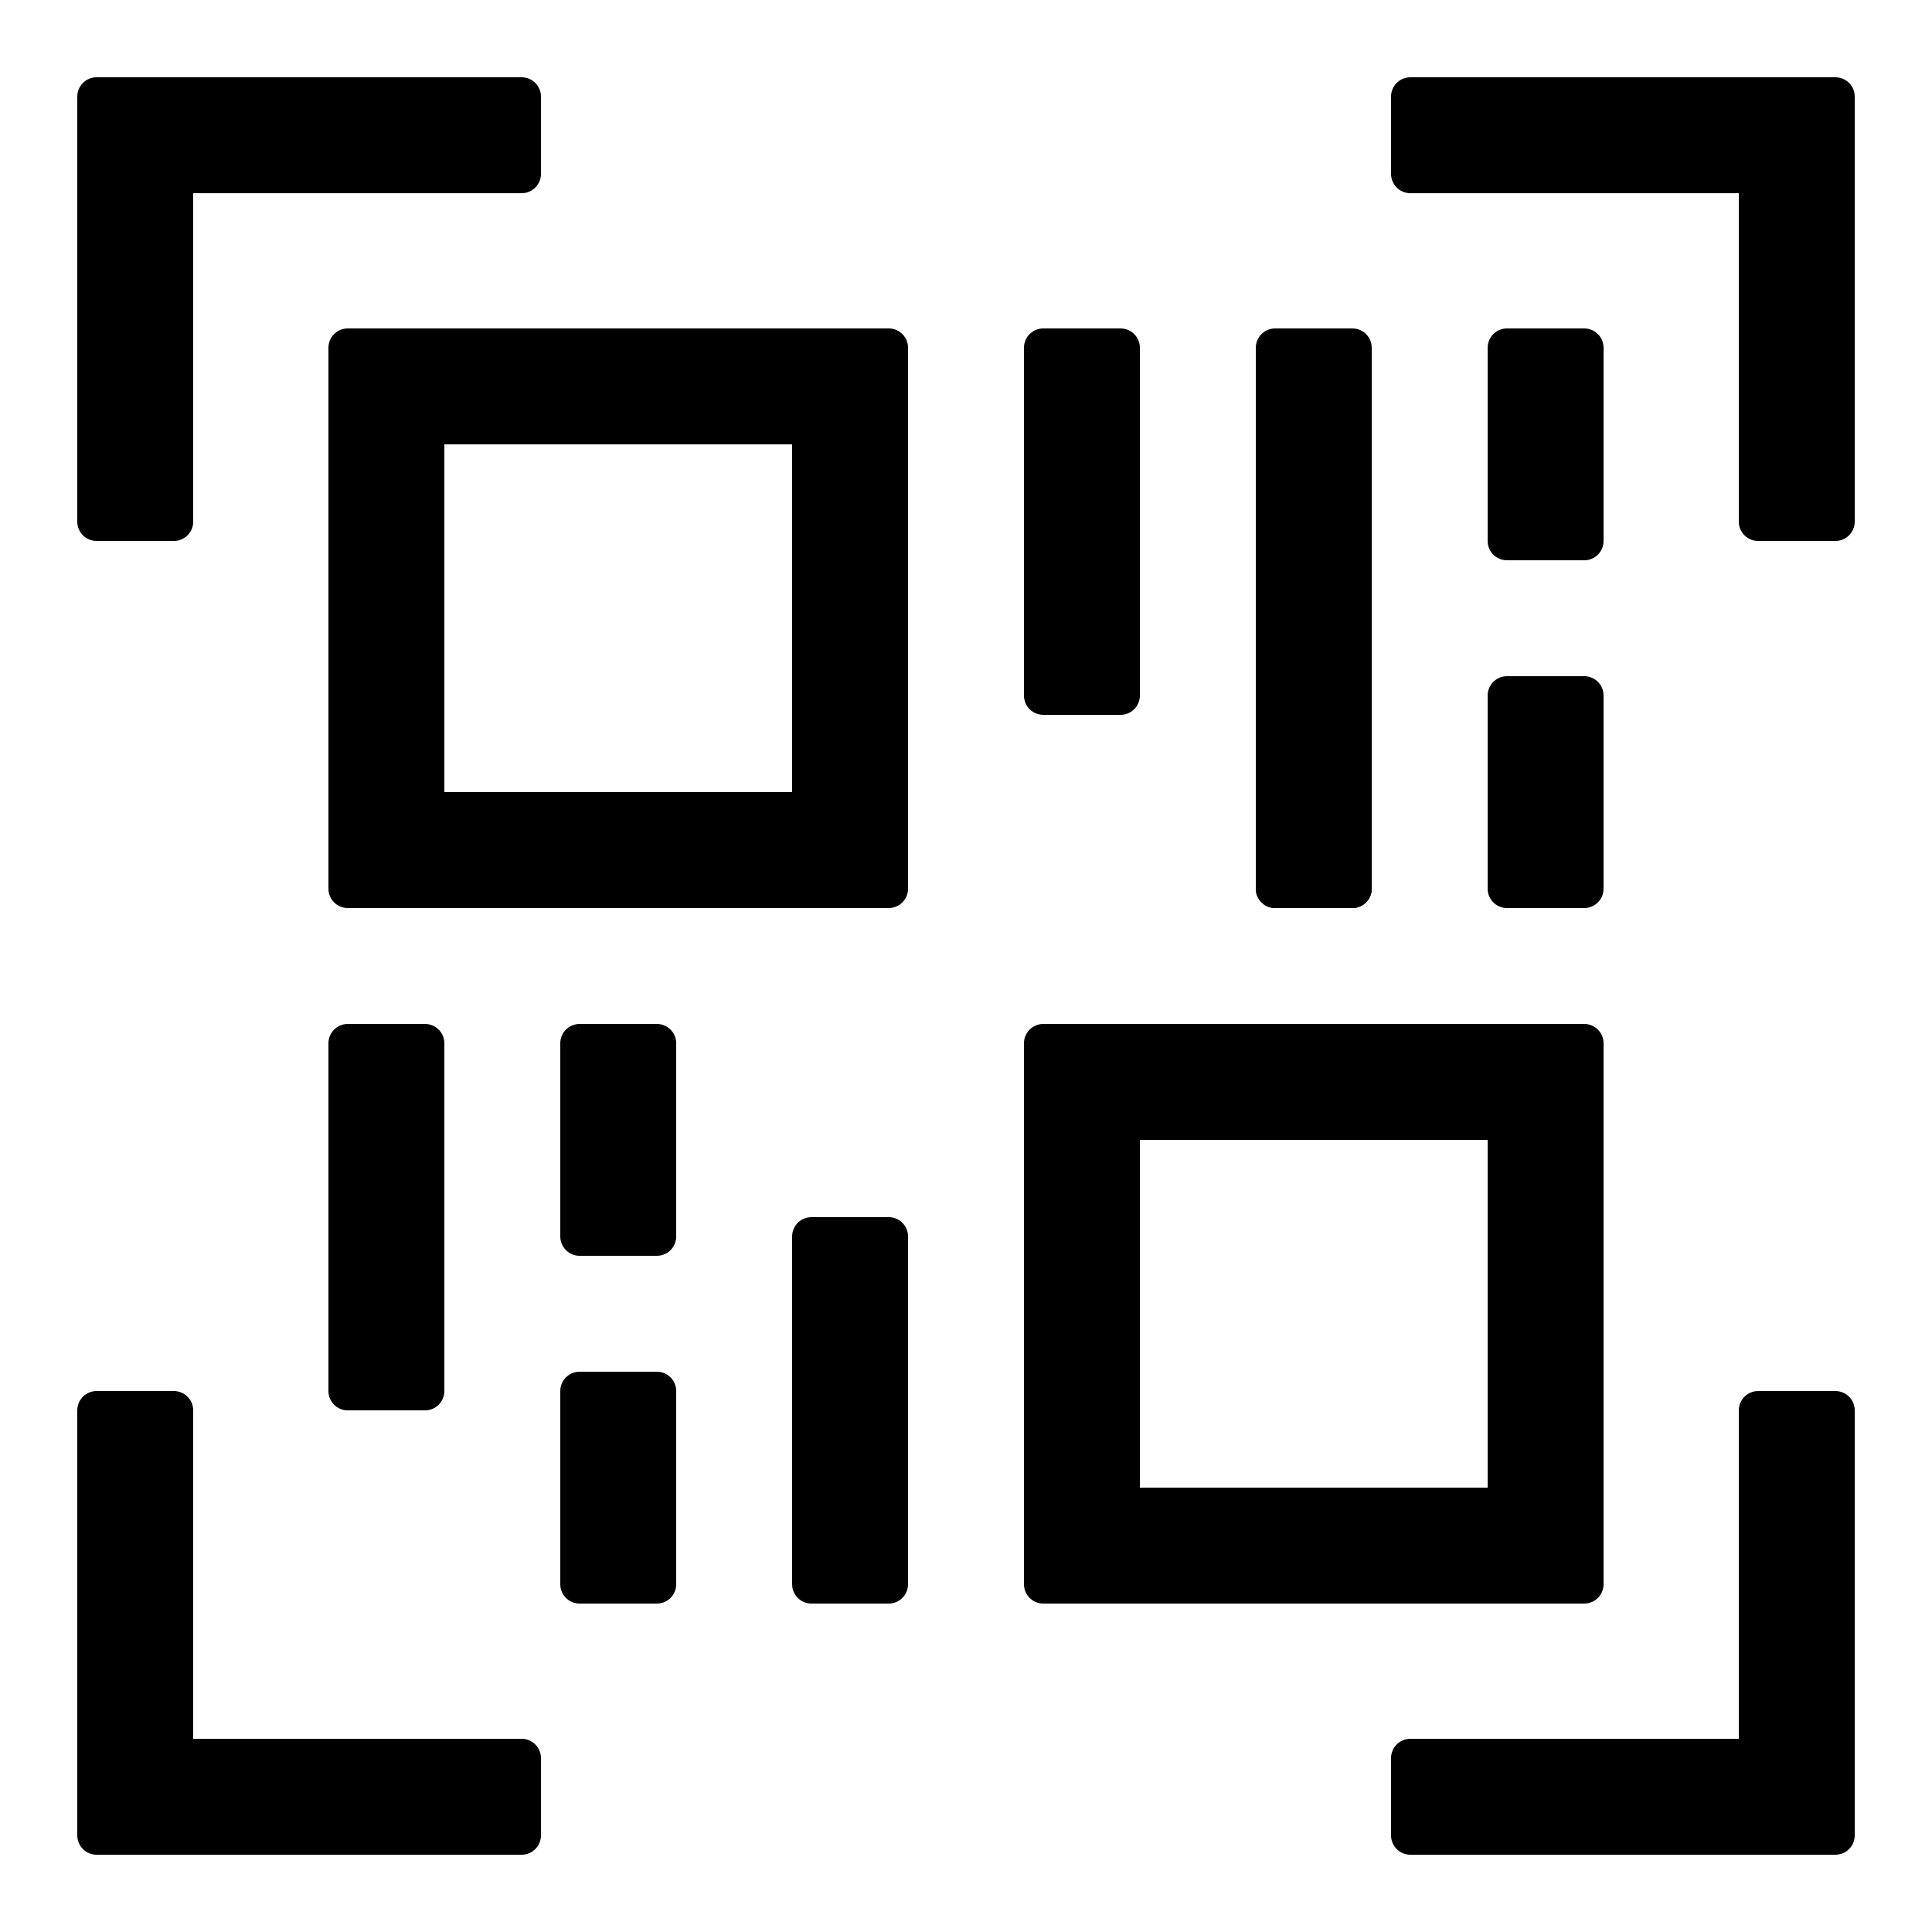 <svg xmlns="http://www.w3.org/2000/svg" version="1.1" viewBox="0 0 100 100">
 <path d="m46 46h-28v-28h28zm-24-4h20v-20h-20z" fill="#000000" stroke="#000000" stroke-width="2" stroke-linecap="round" stroke-linejoin="round"/>
 <path d="m82 82h-28v-28h28zm-24-4h20v-20h-20z" fill="#000000" stroke="#000000" stroke-width="2" stroke-linecap="round" stroke-linejoin="round"/>
 <path d="m54 18h4v18h-4z" fill="#000000" stroke="#000000" stroke-width="2" stroke-linecap="round" stroke-linejoin="round"/>
 <path d="m66 26h4v20h-4z" fill="#000000" stroke="#000000" stroke-width="2" stroke-linecap="round" stroke-linejoin="round"/>
 <path d="m18 54h4v18h-4z" fill="#000000" stroke="#000000" stroke-width="2" stroke-linecap="round" stroke-linejoin="round"/>
 <path d="m42 64h4v18h-4z" fill="#000000" stroke="#000000" stroke-width="2" stroke-linecap="round" stroke-linejoin="round"/>
 <path d="m78 18h4v10h-4z" fill="#000000" stroke="#000000" stroke-width="2" stroke-linecap="round" stroke-linejoin="round"/>
 <path d="m78 36h4v10h-4z" fill="#000000" stroke="#000000" stroke-width="2" stroke-linecap="round" stroke-linejoin="round"/>
 <path d="m66 18h4v10h-4z" fill="#000000" stroke="#000000" stroke-width="2" stroke-linecap="round" stroke-linejoin="round"/>
 <path d="m66 36h4v10h-4z" fill="#000000" stroke="#000000" stroke-width="2" stroke-linecap="round" stroke-linejoin="round"/>
 <path d="m30 54h4v10h-4z" fill="#000000" stroke="#000000" stroke-width="2" stroke-linecap="round" stroke-linejoin="round"/>
 <path d="m30 72h4v10h-4z" fill="#000000" stroke="#000000" stroke-width="2" stroke-linecap="round" stroke-linejoin="round"/>
 <path d="m27 95h-22v-22h4v18h18z" fill="#000000" stroke="#000000" stroke-width="2" stroke-linecap="round" stroke-linejoin="round"/>
 <path d="m95 95h-22v-4h18v-18h4z" fill="#000000" stroke="#000000" stroke-width="2" stroke-linecap="round" stroke-linejoin="round"/>
 <path d="m95 27h-4v-18h-18v-4h22z" fill="#000000" stroke="#000000" stroke-width="2" stroke-linecap="round" stroke-linejoin="round"/>
 <path d="m9 27h-4v-22h22v4h-18z" fill="#000000" stroke="#000000" stroke-width="2" stroke-linecap="round" stroke-linejoin="round"/>
</svg>